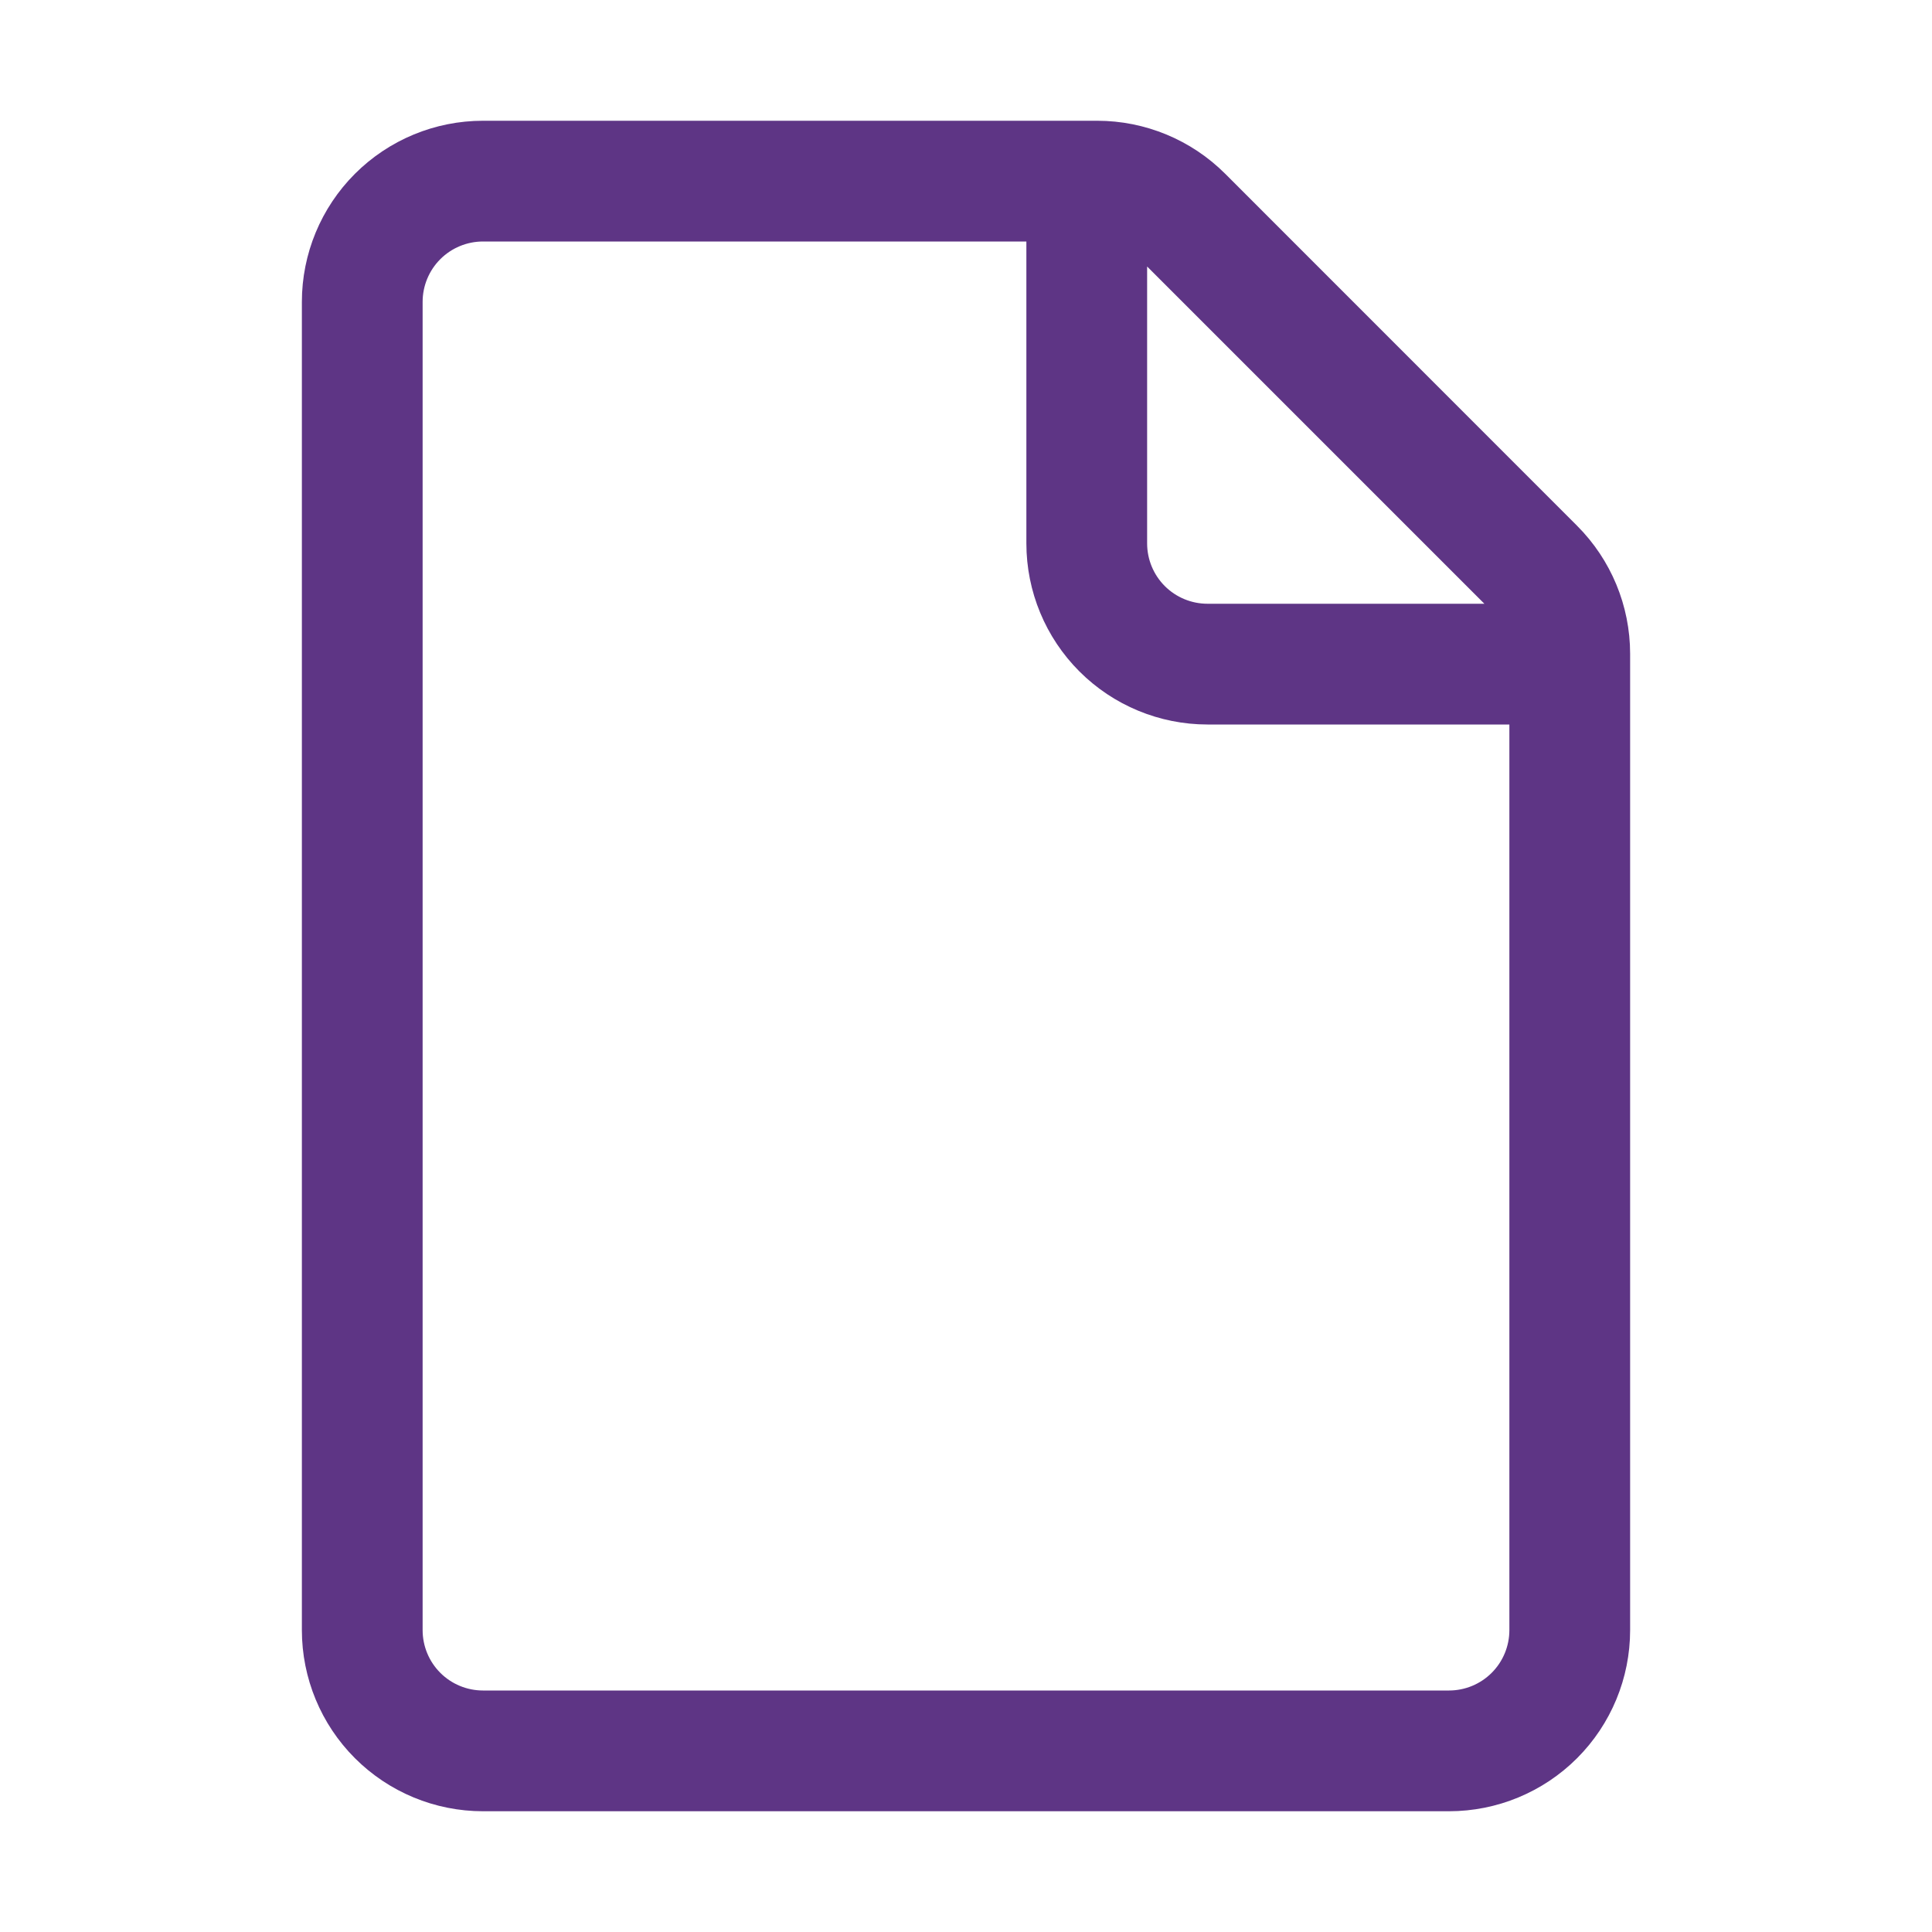 <?xml version="1.0" encoding="UTF-8"?>
<svg xmlns="http://www.w3.org/2000/svg" width="100" height="100" viewBox="0 0 100 100" fill="none">
  <path d="M25 6.25C22.514 6.25 20.129 7.238 18.371 8.996C16.613 10.754 15.625 13.139 15.625 15.625V84.375C15.625 86.861 16.613 89.246 18.371 91.004C20.129 92.762 22.514 93.75 25 93.75H75C77.486 93.75 79.871 92.762 81.629 91.004C83.387 89.246 84.375 86.861 84.375 84.375V33.837C84.374 31.352 83.386 28.97 81.628 27.212L63.416 8.994C61.657 7.237 59.273 6.25 56.788 6.25H25ZM21.875 15.625C21.875 14.796 22.204 14.001 22.79 13.415C23.376 12.829 24.171 12.5 25 12.5H53.125V28.125C53.125 30.611 54.113 32.996 55.871 34.754C57.629 36.512 60.014 37.5 62.5 37.5H78.125V84.375C78.125 85.204 77.796 85.999 77.21 86.585C76.624 87.171 75.829 87.5 75 87.5H25C24.171 87.5 23.376 87.171 22.79 86.585C22.204 85.999 21.875 85.204 21.875 84.375V15.625ZM76.831 31.25H62.5C61.671 31.25 60.876 30.921 60.29 30.335C59.704 29.749 59.375 28.954 59.375 28.125V13.794L76.831 31.25Z" fill="#5E3585"></path>
</svg>
